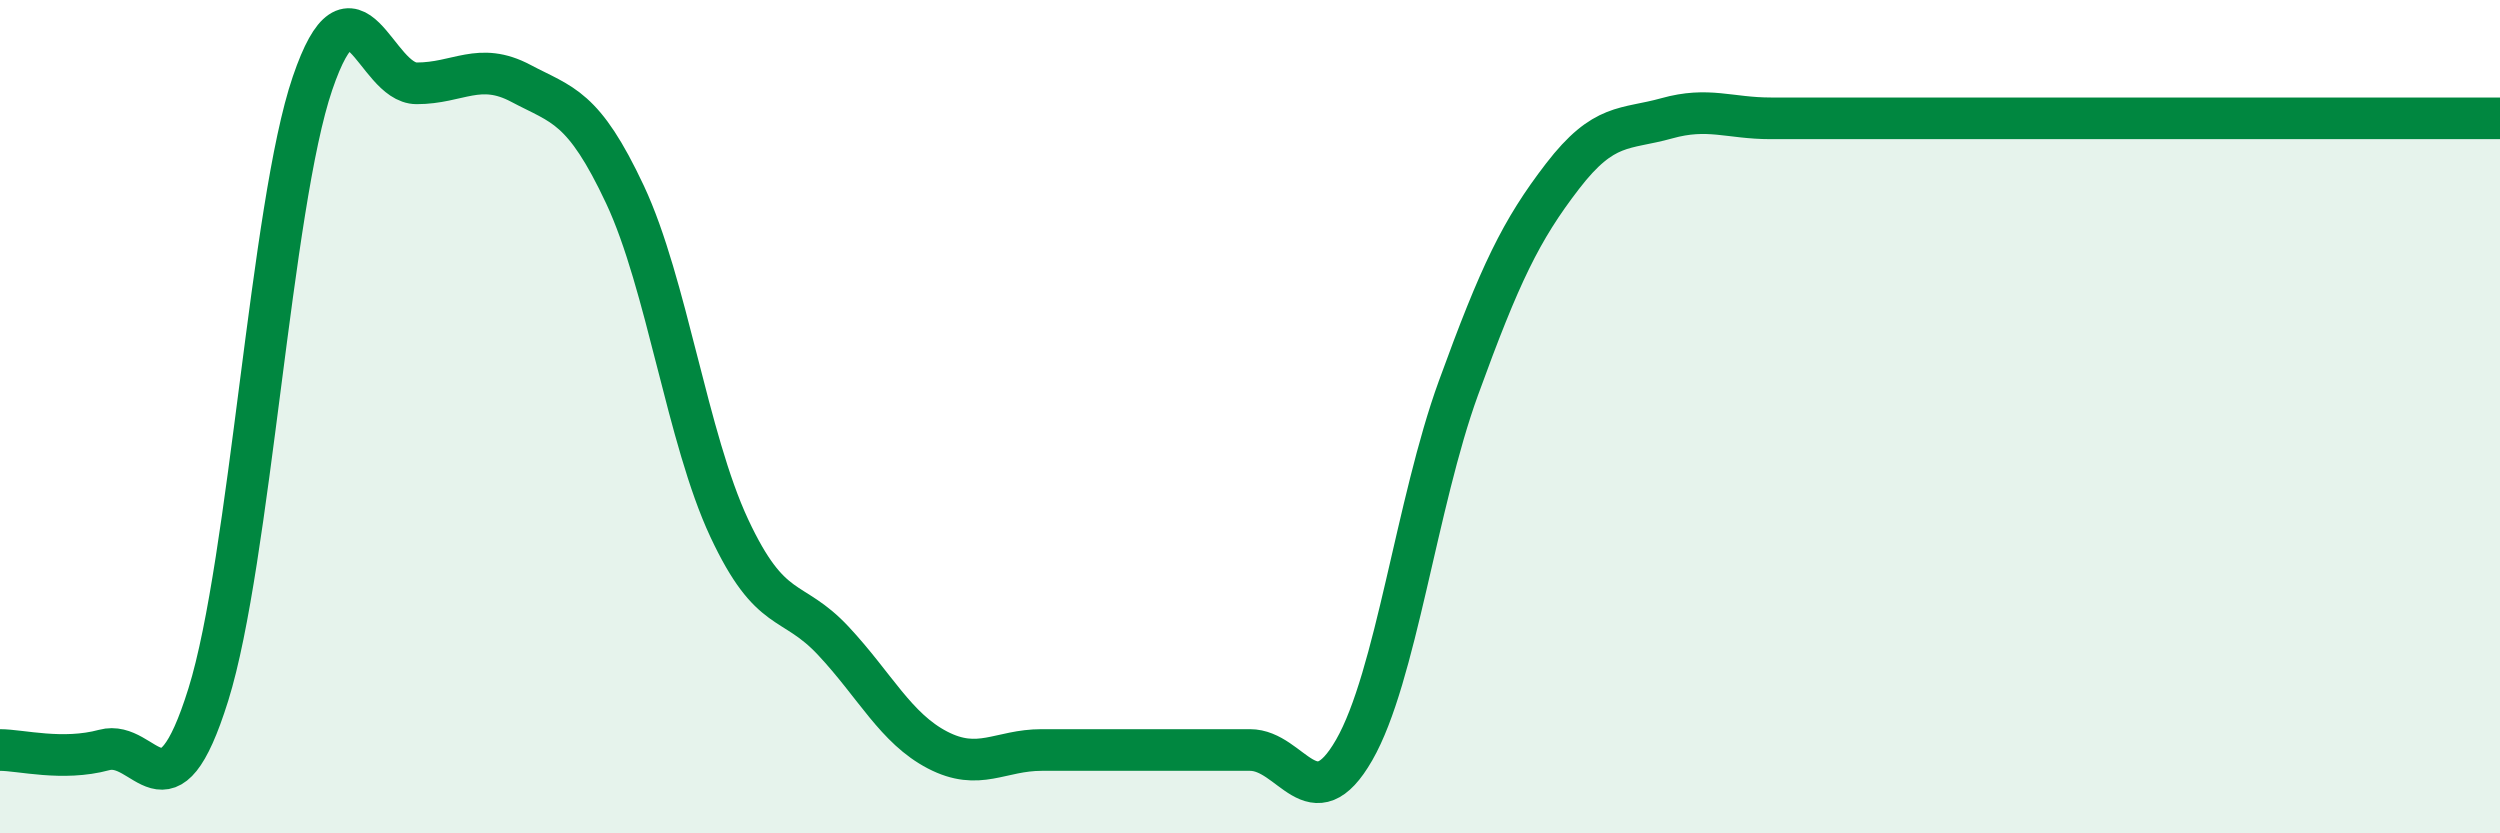 
    <svg width="60" height="20" viewBox="0 0 60 20" xmlns="http://www.w3.org/2000/svg">
      <path
        d="M 0,18 C 0.5,18 1.5,18.27 2.5,18 C 3.5,17.73 4,19.87 5,16.67 C 6,13.47 6.5,4.93 7.5,2 C 8.5,-0.93 9,2 10,2 C 11,2 11.5,1.47 12.5,2 C 13.5,2.53 14,2.54 15,4.67 C 16,6.8 16.5,10.53 17.5,12.67 C 18.5,14.81 19,14.31 20,15.38 C 21,16.45 21.5,17.48 22.5,18 C 23.5,18.52 24,18 25,18 C 26,18 26.5,18 27.5,18 C 28.5,18 29,18 30,18 C 31,18 31.5,19.74 32.5,18 C 33.5,16.26 34,12.07 35,9.32 C 36,6.57 36.5,5.53 37.5,4.23 C 38.5,2.93 39,3.12 40,2.84 C 41,2.56 41.5,2.84 42.5,2.84 C 43.5,2.84 44,2.84 45,2.84 C 46,2.84 46.5,2.84 47.5,2.84 C 48.5,2.84 49,2.84 50,2.84 C 51,2.84 51.5,2.84 52.5,2.84 C 53.5,2.84 53.5,2.84 55,2.84 C 56.5,2.84 59,2.84 60,2.84L60 20L0 20Z"
        fill="#008740"
        opacity="0.1"
        stroke-linecap="round"
        stroke-linejoin="round"
      />
      <path
        d="M 0,18 C 0.5,18 1.5,18.27 2.5,18 C 3.5,17.73 4,19.87 5,16.67 C 6,13.47 6.5,4.93 7.5,2 C 8.5,-0.93 9,2 10,2 C 11,2 11.5,1.47 12.5,2 C 13.5,2.53 14,2.54 15,4.67 C 16,6.8 16.5,10.53 17.5,12.67 C 18.5,14.81 19,14.31 20,15.38 C 21,16.45 21.5,17.48 22.5,18 C 23.5,18.52 24,18 25,18 C 26,18 26.5,18 27.5,18 C 28.5,18 29,18 30,18 C 31,18 31.5,19.74 32.5,18 C 33.5,16.26 34,12.07 35,9.32 C 36,6.57 36.5,5.53 37.5,4.23 C 38.5,2.93 39,3.12 40,2.84 C 41,2.56 41.5,2.84 42.5,2.84 C 43.5,2.84 44,2.84 45,2.84 C 46,2.84 46.5,2.84 47.5,2.84 C 48.5,2.84 49,2.84 50,2.84 C 51,2.84 51.5,2.84 52.5,2.84 C 53.5,2.84 53.5,2.84 55,2.84 C 56.5,2.84 59,2.84 60,2.84"
        stroke="#008740"
        stroke-width="1"
        fill="none"
        stroke-linecap="round"
        stroke-linejoin="round"
      />
    </svg>
  